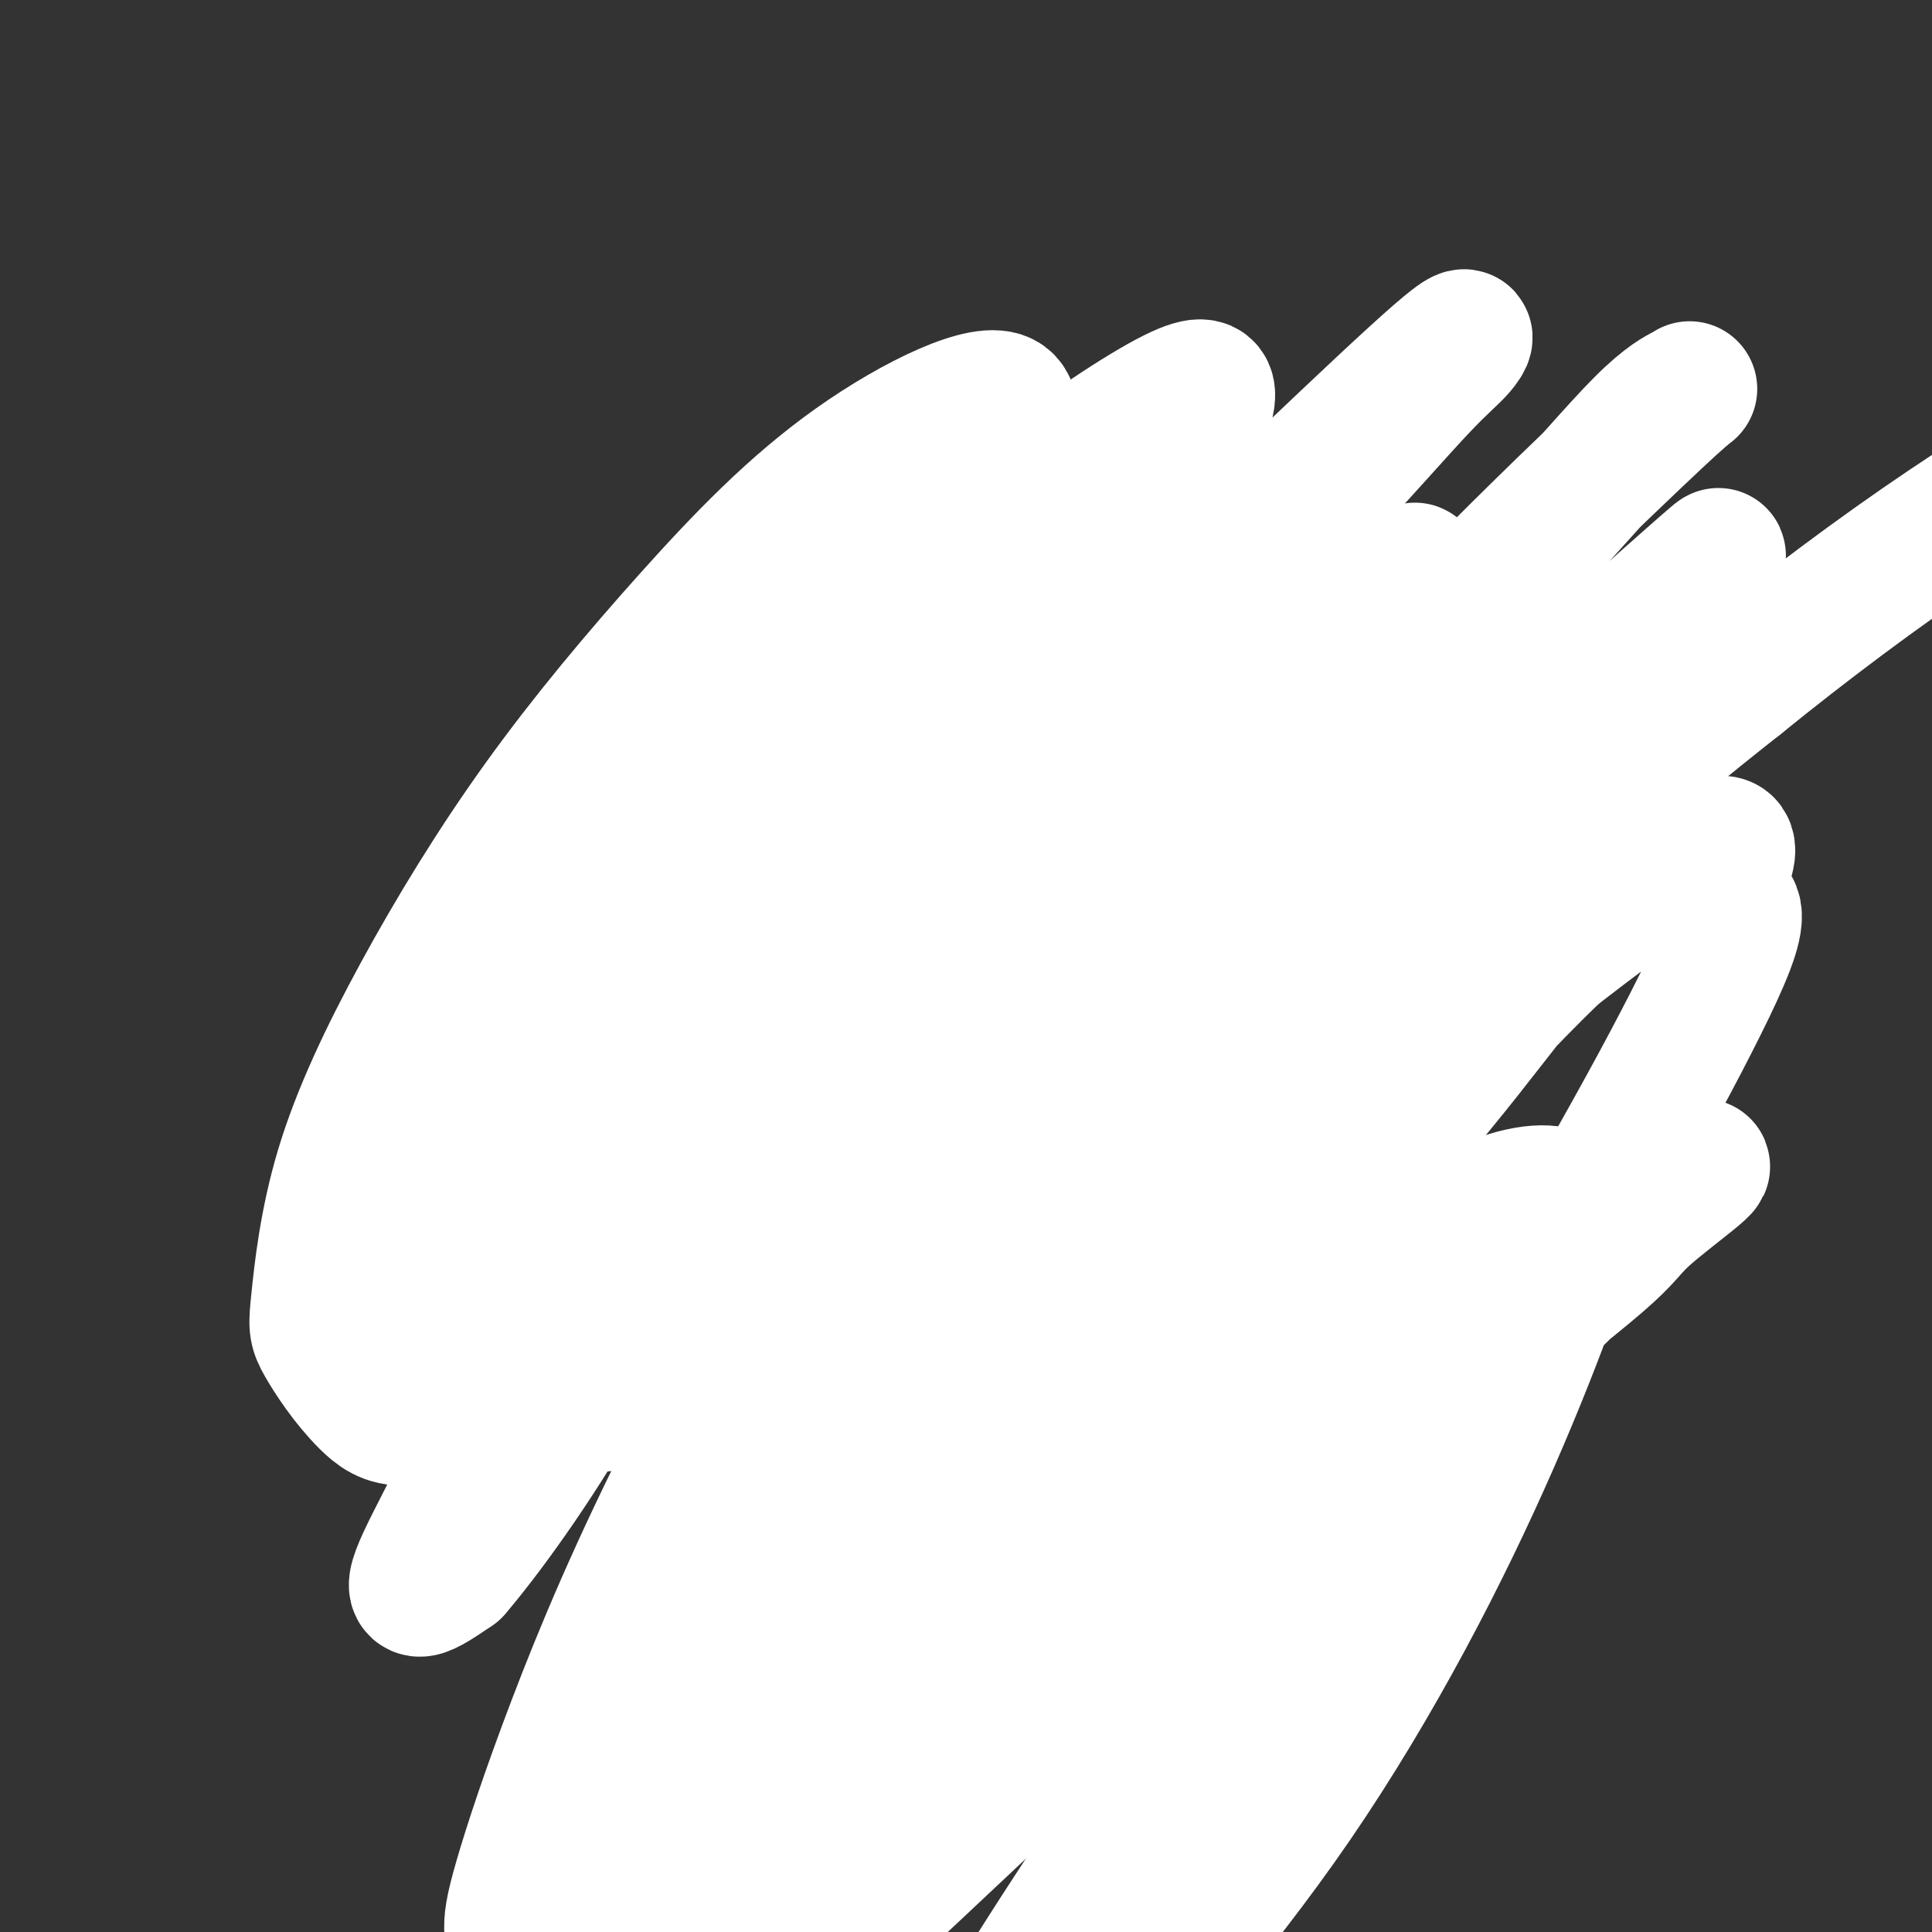 <svg viewBox='0 0 400 400' version='1.1' xmlns='http://www.w3.org/2000/svg' xmlns:xlink='http://www.w3.org/1999/xlink'><rect x="0" y="0" width="400" height="400" fill="#333333" stroke="none"/><g fill='none' stroke='#000000' stroke-width='6' stroke-linecap='round' stroke-linejoin='round'><path d='M171,339c-3.250,3.663 -6.500,7.326 -11,15c-4.500,7.674 -10.250,19.360 -13,25c-2.750,5.640 -2.500,5.233 -4,9c-1.500,3.767 -4.750,11.706 -7,17c-2.250,5.294 -3.500,7.941 -4,9c-0.500,1.059 -0.250,0.529 0,0'/><path d='M162,352c-0.742,0.162 -1.485,0.325 -2,1c-0.515,0.675 -0.804,1.863 -2,6c-1.196,4.137 -3.300,11.222 -5,18c-1.700,6.778 -2.996,13.248 -4,18c-1.004,4.752 -1.715,7.786 -2,9c-0.285,1.214 -0.142,0.607 0,0'/><path d='M213,349c1.648,1.629 3.297,3.257 4,3c0.703,-0.257 0.462,-2.400 6,7c5.538,9.400 16.856,30.344 22,42c5.144,11.656 4.116,14.023 4,17c-0.116,2.977 0.681,6.565 1,8c0.319,1.435 0.159,0.718 0,0'/><path d='M226,343c0.103,-0.410 0.206,-0.819 3,2c2.794,2.819 8.279,8.867 11,12c2.721,3.133 2.676,3.352 4,6c1.324,2.648 4.015,7.726 7,17c2.985,9.274 6.264,22.743 8,32c1.736,9.257 1.929,14.300 2,18c0.071,3.700 0.020,6.057 0,7c-0.020,0.943 -0.010,0.471 0,0'/><path d='M241,341c0.803,3.458 1.606,6.915 3,11c1.394,4.085 3.379,8.796 5,15c1.621,6.204 2.878,13.900 4,21c1.122,7.100 2.110,13.604 3,21c0.890,7.396 1.683,15.685 2,19c0.317,3.315 0.159,1.658 0,0'/><path d='M174,328c-1.003,2.073 -2.006,4.147 -3,6c-0.994,1.853 -1.978,3.486 -3,5c-1.022,1.514 -2.083,2.907 -3,5c-0.917,2.093 -1.691,4.884 -2,6c-0.309,1.116 -0.155,0.558 0,0'/><path d='M147,339c1.775,-1.586 3.549,-3.171 5,-5c1.451,-1.829 2.578,-3.900 5,-6c2.422,-2.100 6.139,-4.229 8,-5c1.861,-0.771 1.867,-0.183 3,-1c1.133,-0.817 3.392,-3.040 5,-4c1.608,-0.960 2.566,-0.656 4,-1c1.434,-0.344 3.344,-1.336 5,-2c1.656,-0.664 3.056,-1.000 4,-1c0.944,0.000 1.431,0.336 3,0c1.569,-0.336 4.222,-1.345 6,-2c1.778,-0.655 2.683,-0.956 4,-1c1.317,-0.044 3.046,0.168 4,0c0.954,-0.168 1.132,-0.717 2,-1c0.868,-0.283 2.426,-0.300 4,0c1.574,0.300 3.164,0.915 4,1c0.836,0.085 0.917,-0.362 2,0c1.083,0.362 3.166,1.532 4,2c0.834,0.468 0.417,0.234 0,0'/><path d='M192,339c1.103,-0.081 2.206,-0.163 3,0c0.794,0.163 1.278,0.570 3,1c1.722,0.430 4.683,0.884 9,3c4.317,2.116 9.992,5.896 14,9c4.008,3.104 6.350,5.533 8,7c1.650,1.467 2.607,1.970 4,3c1.393,1.030 3.221,2.585 6,5c2.779,2.415 6.508,5.690 8,7c1.492,1.310 0.746,0.655 0,0'/><path d='M239,320c1.328,2.226 2.656,4.451 4,7c1.344,2.549 2.704,5.421 4,8c1.296,2.579 2.528,4.866 4,8c1.472,3.134 3.183,7.113 4,10c0.817,2.887 0.741,4.680 1,7c0.259,2.320 0.853,5.168 1,8c0.147,2.832 -0.153,5.647 0,8c0.153,2.353 0.758,4.244 1,5c0.242,0.756 0.121,0.378 0,0'/><path d='M174,191c0.593,0.518 1.185,1.035 2,2c0.815,0.965 1.852,2.377 3,4c1.148,1.623 2.406,3.457 3,5c0.594,1.543 0.522,2.794 1,4c0.478,1.206 1.506,2.366 2,4c0.494,1.634 0.455,3.740 1,6c0.545,2.260 1.675,4.673 2,7c0.325,2.327 -0.155,4.569 0,7c0.155,2.431 0.943,5.051 1,7c0.057,1.949 -0.619,3.227 -1,5c-0.381,1.773 -0.467,4.041 -1,6c-0.533,1.959 -1.514,3.607 -2,5c-0.486,1.393 -0.477,2.529 -1,4c-0.523,1.471 -1.578,3.277 -2,4c-0.422,0.723 -0.211,0.361 0,0'/><path d='M179,288c1.419,-0.531 2.837,-1.063 4,-1c1.163,0.063 2.069,0.720 3,1c0.931,0.280 1.887,0.181 4,2c2.113,1.819 5.382,5.555 7,7c1.618,1.445 1.585,0.601 2,1c0.415,0.399 1.277,2.043 2,3c0.723,0.957 1.308,1.227 2,2c0.692,0.773 1.491,2.049 2,3c0.509,0.951 0.728,1.576 1,2c0.272,0.424 0.597,0.647 1,1c0.403,0.353 0.884,0.834 1,1c0.116,0.166 -0.134,0.015 0,0c0.134,-0.015 0.651,0.105 1,0c0.349,-0.105 0.528,-0.437 1,-1c0.472,-0.563 1.235,-1.359 2,-2c0.765,-0.641 1.532,-1.128 3,-2c1.468,-0.872 3.637,-2.128 5,-3c1.363,-0.872 1.921,-1.358 3,-2c1.079,-0.642 2.681,-1.440 4,-2c1.319,-0.560 2.355,-0.881 3,-1c0.645,-0.119 0.899,-0.034 1,0c0.101,0.034 0.051,0.017 0,0'/><path d='M109,214c3.998,0.423 7.997,0.845 12,1c4.003,0.155 8.012,0.041 11,0c2.988,-0.041 4.956,-0.011 8,0c3.044,0.011 7.166,0.003 10,0c2.834,-0.003 4.381,-0.001 5,0c0.619,0.001 0.309,0.000 0,0'/><path d='M100,187c0.760,-0.743 1.520,-1.486 3,-2c1.480,-0.514 3.681,-0.798 6,-2c2.319,-1.202 4.758,-3.322 7,-5c2.242,-1.678 4.289,-2.912 7,-4c2.711,-1.088 6.087,-2.029 9,-3c2.913,-0.971 5.363,-1.974 8,-3c2.637,-1.026 5.462,-2.077 9,-2c3.538,0.077 7.789,1.282 11,2c3.211,0.718 5.383,0.949 8,2c2.617,1.051 5.681,2.921 8,5c2.319,2.079 3.894,4.367 5,6c1.106,1.633 1.745,2.609 2,3c0.255,0.391 0.128,0.195 0,0'/><path d='M224,178c2.215,-1.289 4.431,-2.577 7,-4c2.569,-1.423 5.492,-2.979 8,-4c2.508,-1.021 4.600,-1.507 7,-2c2.400,-0.493 5.108,-0.991 7,-1c1.892,-0.009 2.968,0.473 4,1c1.032,0.527 2.021,1.098 3,2c0.979,0.902 1.947,2.134 3,4c1.053,1.866 2.189,4.366 3,6c0.811,1.634 1.295,2.401 2,4c0.705,1.599 1.630,4.028 2,5c0.370,0.972 0.185,0.486 0,0'/><path d='M113,244c1.876,1.367 3.752,2.735 6,4c2.248,1.265 4.867,2.428 7,3c2.133,0.572 3.780,0.553 5,1c1.220,0.447 2.012,1.361 4,1c1.988,-0.361 5.170,-1.995 7,-3c1.830,-1.005 2.308,-1.380 5,-3c2.692,-1.620 7.600,-4.484 10,-6c2.400,-1.516 2.293,-1.684 3,-2c0.707,-0.316 2.229,-0.782 3,-1c0.771,-0.218 0.792,-0.189 1,0c0.208,0.189 0.604,0.537 1,1c0.396,0.463 0.794,1.040 1,2c0.206,0.960 0.221,2.304 0,4c-0.221,1.696 -0.676,3.743 -1,5c-0.324,1.257 -0.516,1.723 -1,3c-0.484,1.277 -1.261,3.364 -2,5c-0.739,1.636 -1.441,2.819 -4,5c-2.559,2.181 -6.976,5.358 -9,7c-2.024,1.642 -1.656,1.749 -2,2c-0.344,0.251 -1.400,0.644 -2,1c-0.600,0.356 -0.743,0.673 -1,1c-0.257,0.327 -0.629,0.663 -1,1'/><path d='M143,275c-2.891,2.641 -0.620,0.742 1,0c1.620,-0.742 2.589,-0.329 5,-1c2.411,-0.671 6.265,-2.427 10,-4c3.735,-1.573 7.352,-2.962 10,-4c2.648,-1.038 4.328,-1.725 5,-2c0.672,-0.275 0.336,-0.137 0,0'/><path d='M219,211c2.541,0.737 5.082,1.474 8,2c2.918,0.526 6.213,0.842 9,1c2.787,0.158 5.067,0.158 8,0c2.933,-0.158 6.521,-0.473 11,-1c4.479,-0.527 9.850,-1.265 13,-2c3.150,-0.735 4.079,-1.467 6,-2c1.921,-0.533 4.835,-0.867 6,-1c1.165,-0.133 0.583,-0.067 0,0'/><path d='M217,237c0.036,0.360 0.072,0.720 2,2c1.928,1.280 5.748,3.480 8,5c2.252,1.520 2.937,2.361 8,4c5.063,1.639 14.506,4.074 21,5c6.494,0.926 10.040,0.341 13,0c2.960,-0.341 5.335,-0.438 7,-1c1.665,-0.562 2.618,-1.589 3,-2c0.382,-0.411 0.191,-0.205 0,0'/></g>
<g fill='none' stroke='#007C9C' stroke-width='6' stroke-linecap='round' stroke-linejoin='round'><path d='M134,216c1.534,3.005 3.067,6.010 4,8c0.933,1.990 1.265,2.964 2,4c0.735,1.036 1.874,2.135 3,3c1.126,0.865 2.238,1.495 3,2c0.762,0.505 1.175,0.885 2,1c0.825,0.115 2.063,-0.035 3,-1c0.937,-0.965 1.571,-2.744 2,-4c0.429,-1.256 0.651,-1.990 1,-3c0.349,-1.010 0.826,-2.295 1,-4c0.174,-1.705 0.047,-3.828 0,-5c-0.047,-1.172 -0.013,-1.392 0,-2c0.013,-0.608 0.004,-1.602 0,-2c-0.004,-0.398 -0.002,-0.199 0,0'/><path d='M239,210c-0.632,1.143 -1.264,2.286 -1,4c0.264,1.714 1.424,4.001 2,6c0.576,1.999 0.566,3.712 2,6c1.434,2.288 4.310,5.153 6,7c1.690,1.847 2.192,2.678 3,3c0.808,0.322 1.921,0.137 3,0c1.079,-0.137 2.125,-0.224 3,-1c0.875,-0.776 1.579,-2.240 2,-3c0.421,-0.760 0.557,-0.816 1,-2c0.443,-1.184 1.191,-3.497 2,-6c0.809,-2.503 1.677,-5.196 2,-7c0.323,-1.804 0.100,-2.718 0,-4c-0.100,-1.282 -0.078,-2.931 0,-4c0.078,-1.069 0.213,-1.557 0,-2c-0.213,-0.443 -0.775,-0.841 -1,-1c-0.225,-0.159 -0.112,-0.080 0,0'/></g>
<g fill='none' stroke='#FFFFFF' stroke-width='28' stroke-linecap='round' stroke-linejoin='round'><path d='M270,259c-2.091,0.964 -4.181,1.927 -12,10c-7.819,8.073 -21.365,23.255 -28,31c-6.635,7.745 -6.359,8.054 -11,15c-4.641,6.946 -14.199,20.531 -22,32c-7.801,11.469 -13.846,20.823 -21,31c-7.154,10.177 -15.418,21.177 -20,27c-4.582,5.823 -5.483,6.468 -6,7c-0.517,0.532 -0.650,0.952 -1,1c-0.350,0.048 -0.915,-0.275 2,-4c2.915,-3.725 9.311,-10.852 17,-20c7.689,-9.148 16.670,-20.318 26,-33c9.330,-12.682 19.010,-26.876 30,-42c10.990,-15.124 23.291,-31.179 35,-45c11.709,-13.821 22.827,-25.407 32,-36c9.173,-10.593 16.403,-20.191 21,-26c4.597,-5.809 6.562,-7.827 8,-9c1.438,-1.173 2.349,-1.499 2,-1c-0.349,0.499 -1.958,1.823 -8,8c-6.042,6.177 -16.516,17.205 -27,29c-10.484,11.795 -20.976,24.356 -32,38c-11.024,13.644 -22.579,28.371 -33,43c-10.421,14.629 -19.707,29.160 -28,42c-8.293,12.840 -15.594,23.989 -21,32c-5.406,8.011 -8.916,12.884 -11,16c-2.084,3.116 -2.741,4.476 -4,6c-1.259,1.524 -3.121,3.213 -1,2c2.121,-1.213 8.225,-5.326 11,-7c2.775,-1.674 2.221,-0.907 12,-10c9.779,-9.093 29.889,-28.047 50,-47'/><path d='M230,349c14.646,-13.435 26.262,-23.523 38,-34c11.738,-10.477 23.598,-21.343 35,-31c11.402,-9.657 22.344,-18.104 28,-23c5.656,-4.896 6.024,-6.241 9,-9c2.976,-2.759 8.560,-6.933 11,-9c2.440,-2.067 1.736,-2.028 -1,0c-2.736,2.028 -7.504,6.044 -20,18c-12.496,11.956 -32.719,31.852 -55,60c-22.281,28.148 -46.620,64.550 -59,84c-12.380,19.450 -12.802,21.949 -15,28c-2.198,6.051 -6.172,15.654 -4,17c2.172,1.346 10.491,-5.564 19,-14c8.509,-8.436 17.210,-18.397 26,-29c8.790,-10.603 17.670,-21.849 26,-34c8.330,-12.151 16.109,-25.207 23,-38c6.891,-12.793 12.892,-25.324 18,-37c5.108,-11.676 9.323,-22.498 12,-30c2.677,-7.502 3.818,-11.683 4,-15c0.182,-3.317 -0.593,-5.770 -5,-6c-4.407,-0.230 -12.444,1.764 -23,9c-10.556,7.236 -23.629,19.713 -36,32c-12.371,12.287 -24.040,24.385 -35,37c-10.960,12.615 -21.211,25.747 -30,38c-8.789,12.253 -16.115,23.626 -23,40c-6.885,16.374 -13.330,37.750 -16,47c-2.670,9.250 -1.565,6.375 -1,8c0.565,1.625 0.590,7.750 4,10c3.410,2.250 10.205,0.625 17,-1'/><path d='M177,467c12.949,-8.911 36.821,-30.688 48,-42c11.179,-11.312 9.667,-12.158 16,-23c6.333,-10.842 20.513,-31.681 32,-51c11.487,-19.319 20.281,-37.118 30,-55c9.719,-17.882 20.361,-35.845 29,-51c8.639,-15.155 15.273,-27.500 20,-37c4.727,-9.500 7.547,-16.156 7,-19c-0.547,-2.844 -4.461,-1.878 -3,-7c1.461,-5.122 8.295,-16.334 -22,6c-30.295,22.334 -97.721,78.213 -130,108c-32.279,29.787 -29.411,33.481 -34,43c-4.589,9.519 -16.634,24.862 -24,37c-7.366,12.138 -10.053,21.072 -12,28c-1.947,6.928 -3.155,11.850 -4,15c-0.845,3.150 -1.329,4.529 2,3c3.329,-1.529 10.470,-5.966 20,-19c9.530,-13.034 21.451,-34.666 33,-56c11.549,-21.334 22.728,-42.369 34,-63c11.272,-20.631 22.638,-40.859 33,-59c10.362,-18.141 19.721,-34.194 27,-47c7.279,-12.806 12.477,-22.366 15,-28c2.523,-5.634 2.371,-7.343 1,-9c-1.371,-1.657 -3.959,-3.263 -13,4c-9.041,7.263 -24.533,23.394 -40,40c-15.467,16.606 -30.910,33.687 -45,52c-14.090,18.313 -26.828,37.857 -38,58c-11.172,20.143 -20.777,40.885 -28,59c-7.223,18.115 -12.064,33.604 -15,44c-2.936,10.396 -3.968,15.698 -5,21'/><path d='M111,419c-3.444,11.497 -2.056,7.740 2,4c4.056,-3.740 10.778,-7.463 19,-19c8.222,-11.537 17.944,-30.890 29,-52c11.056,-21.110 23.447,-43.979 36,-68c12.553,-24.021 25.270,-49.195 38,-72c12.730,-22.805 25.473,-43.242 33,-56c7.527,-12.758 9.837,-17.837 16,-26c6.163,-8.163 16.177,-19.410 1,-5c-15.177,14.410 -55.546,54.477 -84,89c-28.454,34.523 -44.994,63.502 -57,87c-12.006,23.498 -19.479,41.517 -25,56c-5.521,14.483 -9.090,25.432 -11,32c-1.910,6.568 -2.162,8.754 -2,11c0.162,2.246 0.739,4.551 6,-2c5.261,-6.551 15.206,-21.960 25,-40c9.794,-18.040 19.437,-38.712 30,-61c10.563,-22.288 22.045,-46.192 33,-69c10.955,-22.808 21.382,-44.521 30,-61c8.618,-16.479 15.426,-27.724 19,-35c3.574,-7.276 3.915,-10.585 4,-13c0.085,-2.415 -0.084,-3.938 -4,-2c-3.916,1.938 -11.579,7.338 -22,16c-10.421,8.662 -23.601,20.588 -36,34c-12.399,13.412 -24.017,28.312 -36,44c-11.983,15.688 -24.330,32.165 -34,48c-9.670,15.835 -16.664,31.028 -22,42c-5.336,10.972 -9.013,17.723 -11,22c-1.987,4.277 -2.282,6.079 -1,6c1.282,-0.079 4.141,-2.040 7,-4'/><path d='M94,325c5.755,-6.682 16.642,-21.387 26,-38c9.358,-16.613 17.188,-35.134 26,-54c8.812,-18.866 18.606,-38.078 27,-55c8.394,-16.922 15.388,-31.553 20,-43c4.612,-11.447 6.843,-19.709 6,-24c-0.843,-4.291 -4.760,-4.609 -3,-10c1.760,-5.391 9.195,-15.854 -9,0c-18.195,15.854 -62.022,58.026 -80,77c-17.978,18.974 -10.109,14.751 -9,16c1.109,1.249 -4.542,7.972 -9,15c-4.458,7.028 -7.723,14.362 -7,20c0.723,5.638 5.433,9.579 6,13c0.567,3.421 -3.009,6.322 6,-1c9.009,-7.322 30.604,-24.867 45,-40c14.396,-15.133 21.592,-27.854 30,-42c8.408,-14.146 18.026,-29.718 23,-38c4.974,-8.282 5.302,-9.273 9,-16c3.698,-6.727 10.766,-19.189 7,-22c-3.766,-2.811 -18.366,4.031 -31,13c-12.634,8.969 -23.301,20.066 -34,32c-10.699,11.934 -21.430,24.705 -31,38c-9.570,13.295 -17.981,27.112 -25,40c-7.019,12.888 -12.647,24.846 -16,36c-3.353,11.154 -4.430,21.505 -5,27c-0.570,5.495 -0.633,6.133 1,9c1.633,2.867 4.964,7.964 9,12c4.036,4.036 8.779,7.010 24,-5c15.221,-12.010 40.920,-39.003 59,-61c18.080,-21.997 28.540,-38.999 39,-56'/><path d='M198,168c12.092,-18.192 22.821,-35.673 31,-49c8.179,-13.327 13.809,-22.502 17,-28c3.191,-5.498 3.942,-7.319 4,-9c0.058,-1.681 -0.578,-3.220 -7,0c-6.422,3.220 -18.631,11.201 -31,21c-12.369,9.799 -24.898,21.418 -37,34c-12.102,12.582 -23.777,26.129 -34,36c-10.223,9.871 -18.994,16.068 -29,35c-10.006,18.932 -21.247,50.599 -23,63c-1.753,12.401 5.981,5.536 17,-1c11.019,-6.536 25.324,-12.743 40,-25c14.676,-12.257 29.724,-30.563 45,-49c15.276,-18.437 30.779,-37.005 45,-53c14.221,-15.995 27.160,-29.417 37,-40c9.840,-10.583 16.580,-18.325 21,-23c4.420,-4.675 6.521,-6.281 8,-8c1.479,-1.719 2.337,-3.549 -1,-1c-3.337,2.549 -10.868,9.478 -22,20c-11.132,10.522 -25.863,24.638 -40,38c-14.137,13.362 -27.678,25.970 -40,39c-12.322,13.030 -23.425,26.482 -33,39c-9.575,12.518 -17.621,24.102 -23,33c-5.379,8.898 -8.090,15.110 -9,19c-0.910,3.890 -0.017,5.460 1,7c1.017,1.540 2.159,3.052 10,1c7.841,-2.052 22.380,-7.668 37,-19c14.620,-11.332 29.320,-28.381 45,-45c15.680,-16.619 32.340,-32.810 49,-49'/><path d='M276,154c22.861,-22.708 33.013,-32.477 42,-42c8.987,-9.523 16.811,-18.800 22,-24c5.189,-5.200 7.745,-6.322 9,-7c1.255,-0.678 1.209,-0.912 -1,1c-2.209,1.912 -6.581,5.969 -16,15c-9.419,9.031 -23.886,23.034 -38,38c-14.114,14.966 -27.877,30.895 -41,47c-13.123,16.105 -25.606,32.388 -36,47c-10.394,14.612 -18.699,27.555 -25,38c-6.301,10.445 -10.599,18.394 -11,21c-0.401,2.606 3.096,-0.131 0,6c-3.096,6.131 -12.786,21.132 9,-1c21.786,-22.132 75.049,-81.395 102,-111c26.951,-29.605 27.590,-29.553 33,-35c5.410,-5.447 15.590,-16.395 23,-24c7.410,-7.605 12.050,-11.867 2,-3c-10.050,8.867 -34.790,30.862 -52,48c-17.210,17.138 -26.890,29.418 -37,42c-10.110,12.582 -20.651,25.467 -32,42c-11.349,16.533 -23.505,36.715 -29,45c-5.495,8.285 -4.329,4.673 -1,1c3.329,-3.673 8.820,-7.407 17,-16c8.180,-8.593 19.048,-22.044 38,-42c18.952,-19.956 45.986,-46.416 65,-64c19.014,-17.584 30.007,-26.292 41,-35'/><path d='M360,141c14.053,-11.389 28.684,-22.362 43,-32c14.316,-9.638 28.316,-17.941 44,-31c15.684,-13.059 33.053,-30.874 40,-38c6.947,-7.126 3.474,-3.563 0,0'/><path d='M148,216c-1.765,6.285 -3.531,12.570 -6,21c-2.469,8.430 -5.642,19.005 -7,23c-1.358,3.995 -0.900,1.411 -1,5c-0.100,3.589 -0.758,13.351 -1,18c-0.242,4.649 -0.069,4.185 0,4c0.069,-0.185 0.035,-0.093 0,0'/><path d='M123,238c-0.372,1.134 -0.743,2.268 -1,5c-0.257,2.732 -0.399,7.062 -1,12c-0.601,4.938 -1.662,10.483 -1,17c0.662,6.517 3.046,14.005 4,17c0.954,2.995 0.477,1.498 0,0'/></g>
</svg>